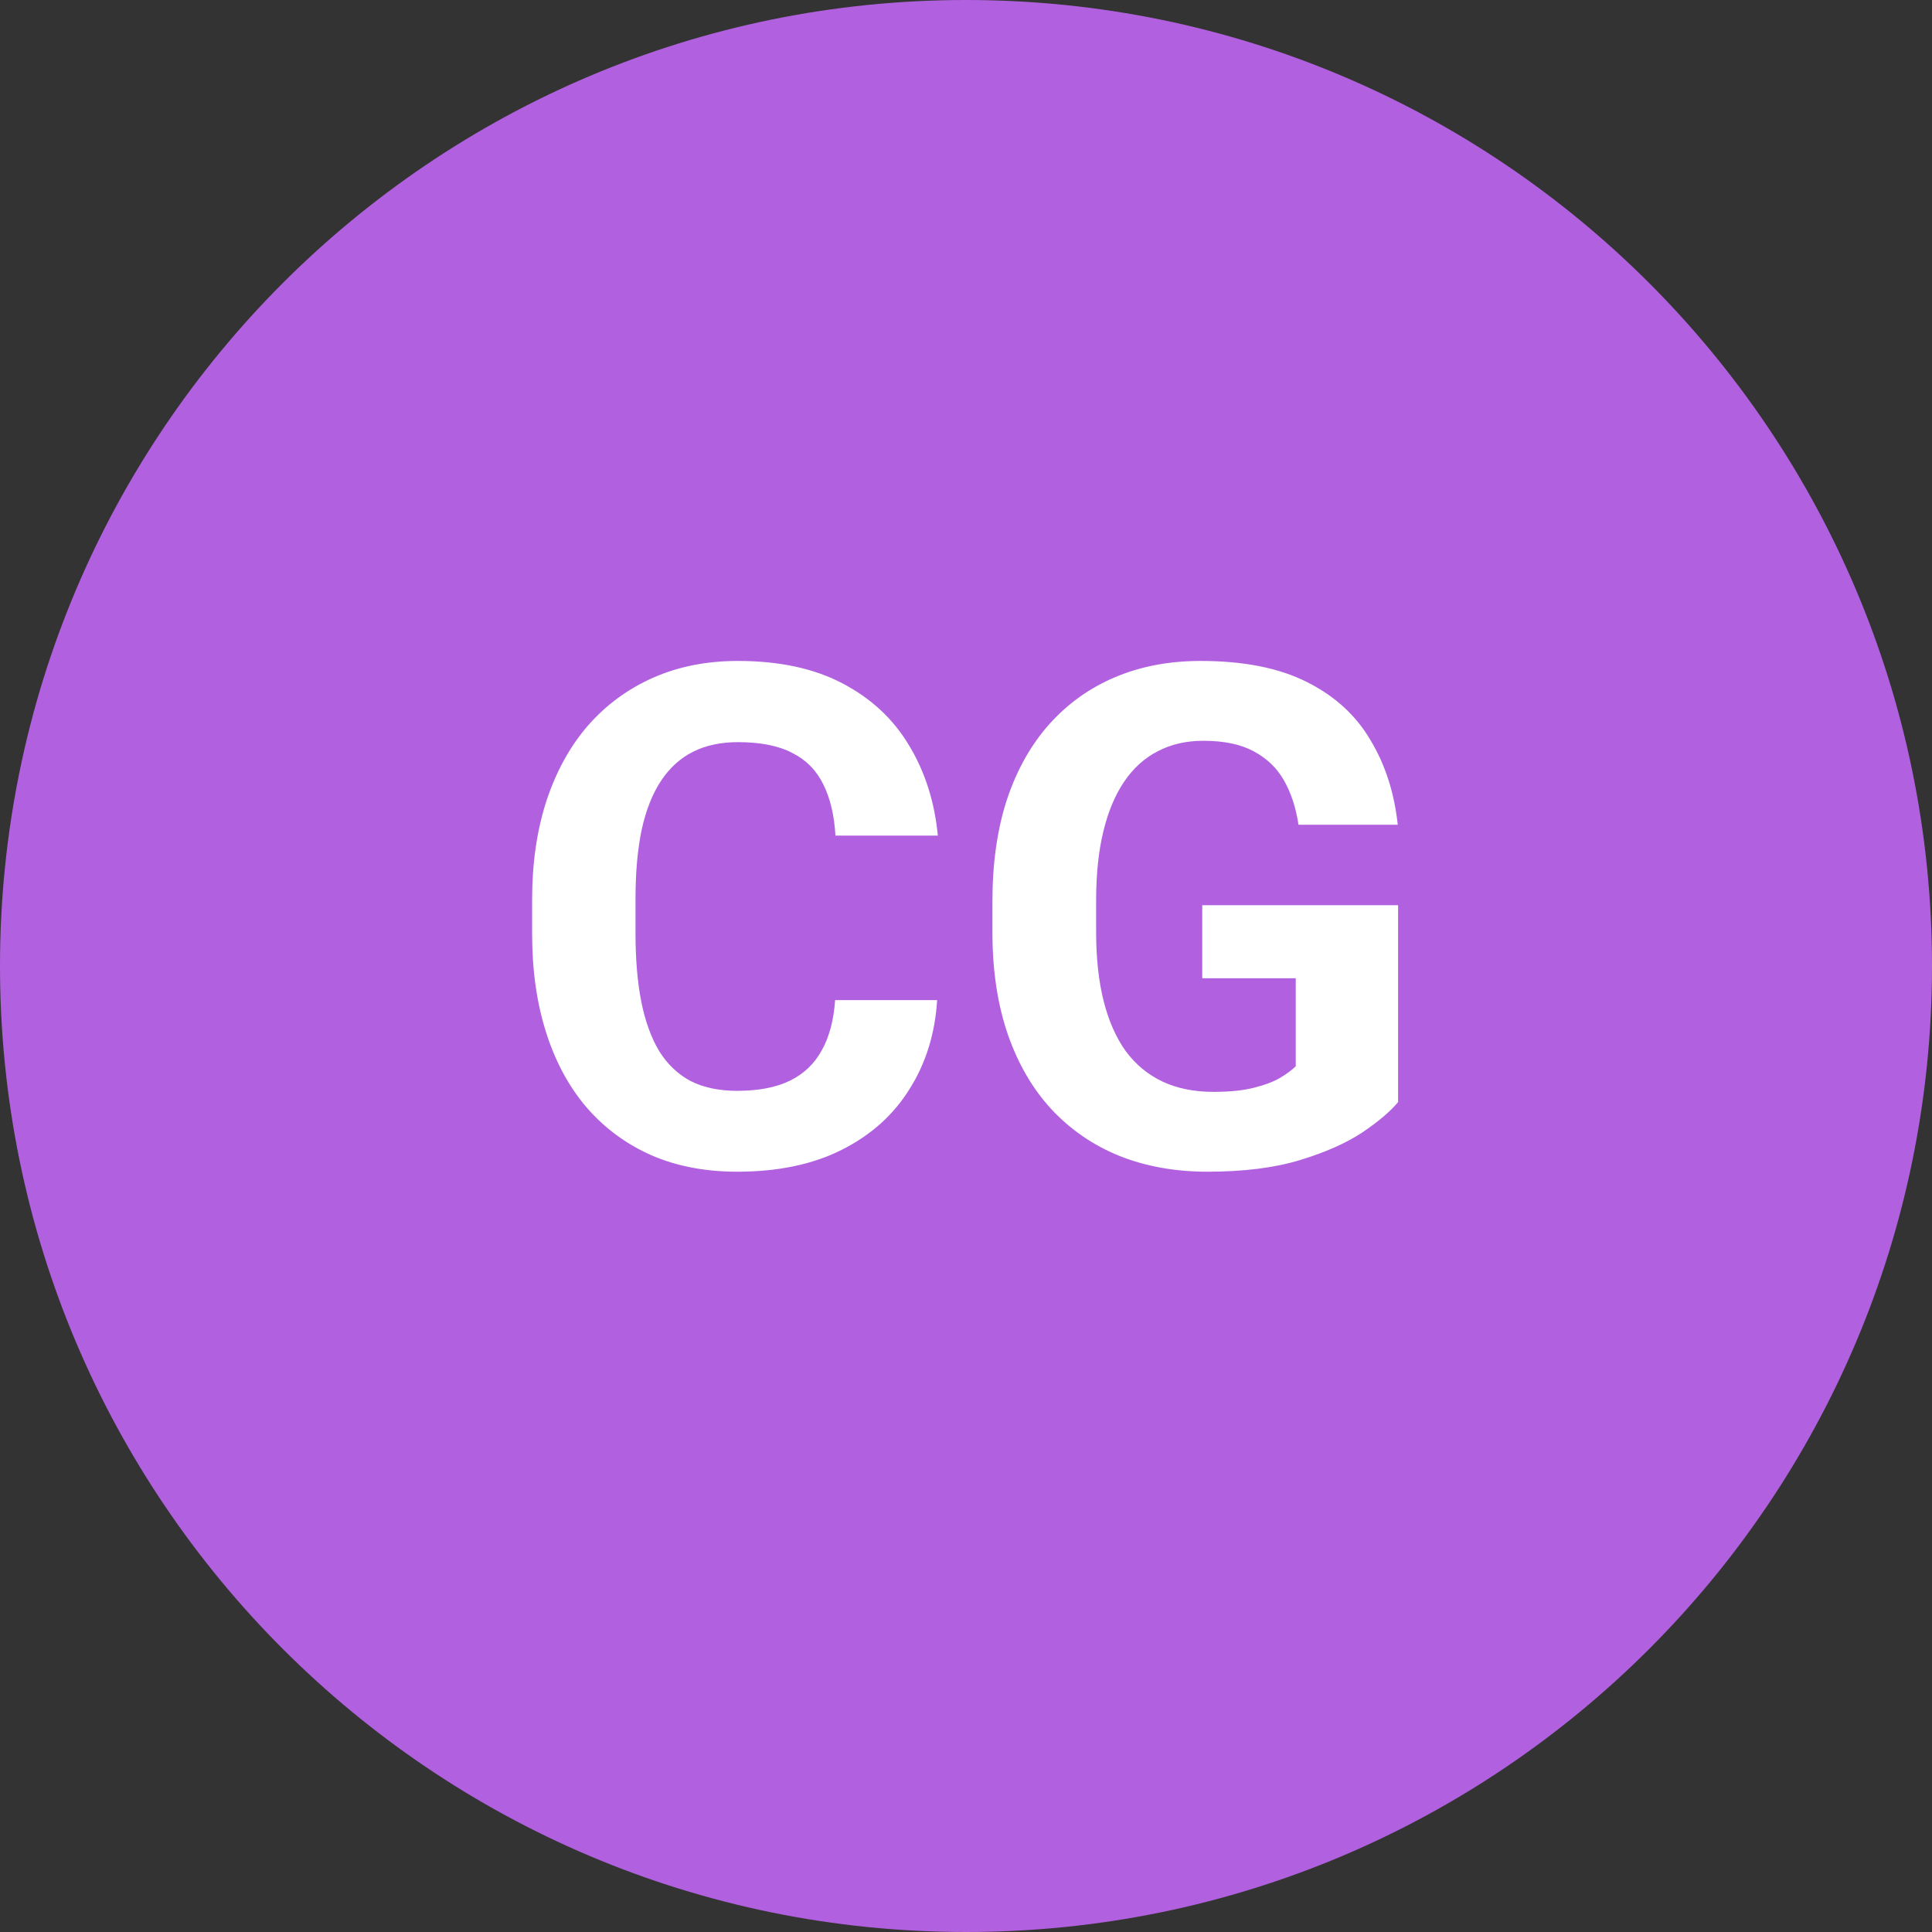 <svg width="68" height="68" viewBox="0 0 68 68" fill="none" xmlns="http://www.w3.org/2000/svg">
<rect x="0" y="0" width="68" height="68" fill="#333333" stroke="none"/>
<path d="M68 34C68 52.778 52.778 68 34 68C15.222 68 0 52.778 0 34C0 15.222 15.222 0 34 0C52.778 0 68 15.222 68 34Z" fill="#B161DF"/>
<path d="M29.393 35.2H32.984C32.912 36.377 32.588 37.421 32.011 38.334C31.443 39.247 30.646 39.959 29.622 40.472C28.605 40.984 27.38 41.24 25.947 41.24C24.826 41.24 23.821 41.048 22.933 40.664C22.044 40.271 21.283 39.711 20.651 38.983C20.026 38.254 19.55 37.373 19.222 36.34C18.893 35.308 18.729 34.151 18.729 32.87V31.657C18.729 30.376 18.898 29.219 19.234 28.186C19.578 27.145 20.066 26.261 20.699 25.532C21.339 24.804 22.104 24.243 22.993 23.851C23.881 23.459 24.874 23.263 25.971 23.263C27.428 23.263 28.657 23.527 29.658 24.055C30.666 24.584 31.447 25.312 31.999 26.241C32.56 27.169 32.896 28.226 33.008 29.411H29.405C29.365 28.707 29.225 28.11 28.985 27.622C28.745 27.125 28.381 26.753 27.892 26.505C27.412 26.249 26.771 26.121 25.971 26.121C25.37 26.121 24.846 26.233 24.398 26.457C23.949 26.681 23.573 27.021 23.269 27.478C22.965 27.934 22.736 28.511 22.584 29.207C22.44 29.896 22.368 30.704 22.368 31.633V32.87C22.368 33.775 22.436 34.571 22.572 35.26C22.708 35.94 22.916 36.517 23.197 36.989C23.485 37.453 23.853 37.806 24.302 38.046C24.758 38.278 25.306 38.394 25.947 38.394C26.699 38.394 27.32 38.274 27.808 38.034C28.297 37.794 28.669 37.437 28.925 36.965C29.189 36.493 29.345 35.904 29.393 35.2ZM49.208 31.861V38.79C48.936 39.119 48.516 39.475 47.947 39.859C47.379 40.235 46.647 40.56 45.75 40.832C44.853 41.104 43.768 41.24 42.495 41.24C41.367 41.24 40.338 41.056 39.409 40.688C38.48 40.312 37.68 39.763 37.007 39.042C36.343 38.322 35.83 37.441 35.47 36.401C35.11 35.352 34.93 34.155 34.93 32.81V31.717C34.93 30.372 35.102 29.175 35.446 28.126C35.798 27.078 36.299 26.193 36.947 25.472C37.596 24.752 38.368 24.203 39.265 23.827C40.162 23.451 41.158 23.263 42.255 23.263C43.776 23.263 45.025 23.511 46.002 24.007C46.979 24.495 47.723 25.176 48.236 26.049C48.756 26.913 49.076 27.906 49.196 29.027H45.702C45.614 28.434 45.446 27.918 45.197 27.478C44.949 27.037 44.593 26.693 44.129 26.445C43.672 26.197 43.08 26.073 42.351 26.073C41.751 26.073 41.214 26.197 40.742 26.445C40.278 26.685 39.885 27.041 39.565 27.514C39.245 27.986 39.001 28.571 38.833 29.267C38.664 29.964 38.58 30.772 38.58 31.693V32.81C38.58 33.722 38.668 34.531 38.845 35.236C39.021 35.932 39.281 36.521 39.625 37.001C39.977 37.473 40.41 37.83 40.922 38.07C41.434 38.31 42.031 38.43 42.712 38.43C43.28 38.43 43.752 38.382 44.129 38.286C44.513 38.19 44.821 38.074 45.053 37.938C45.293 37.794 45.478 37.657 45.606 37.529V34.431H42.315V31.861H49.208Z" fill="white"/>
</svg>

